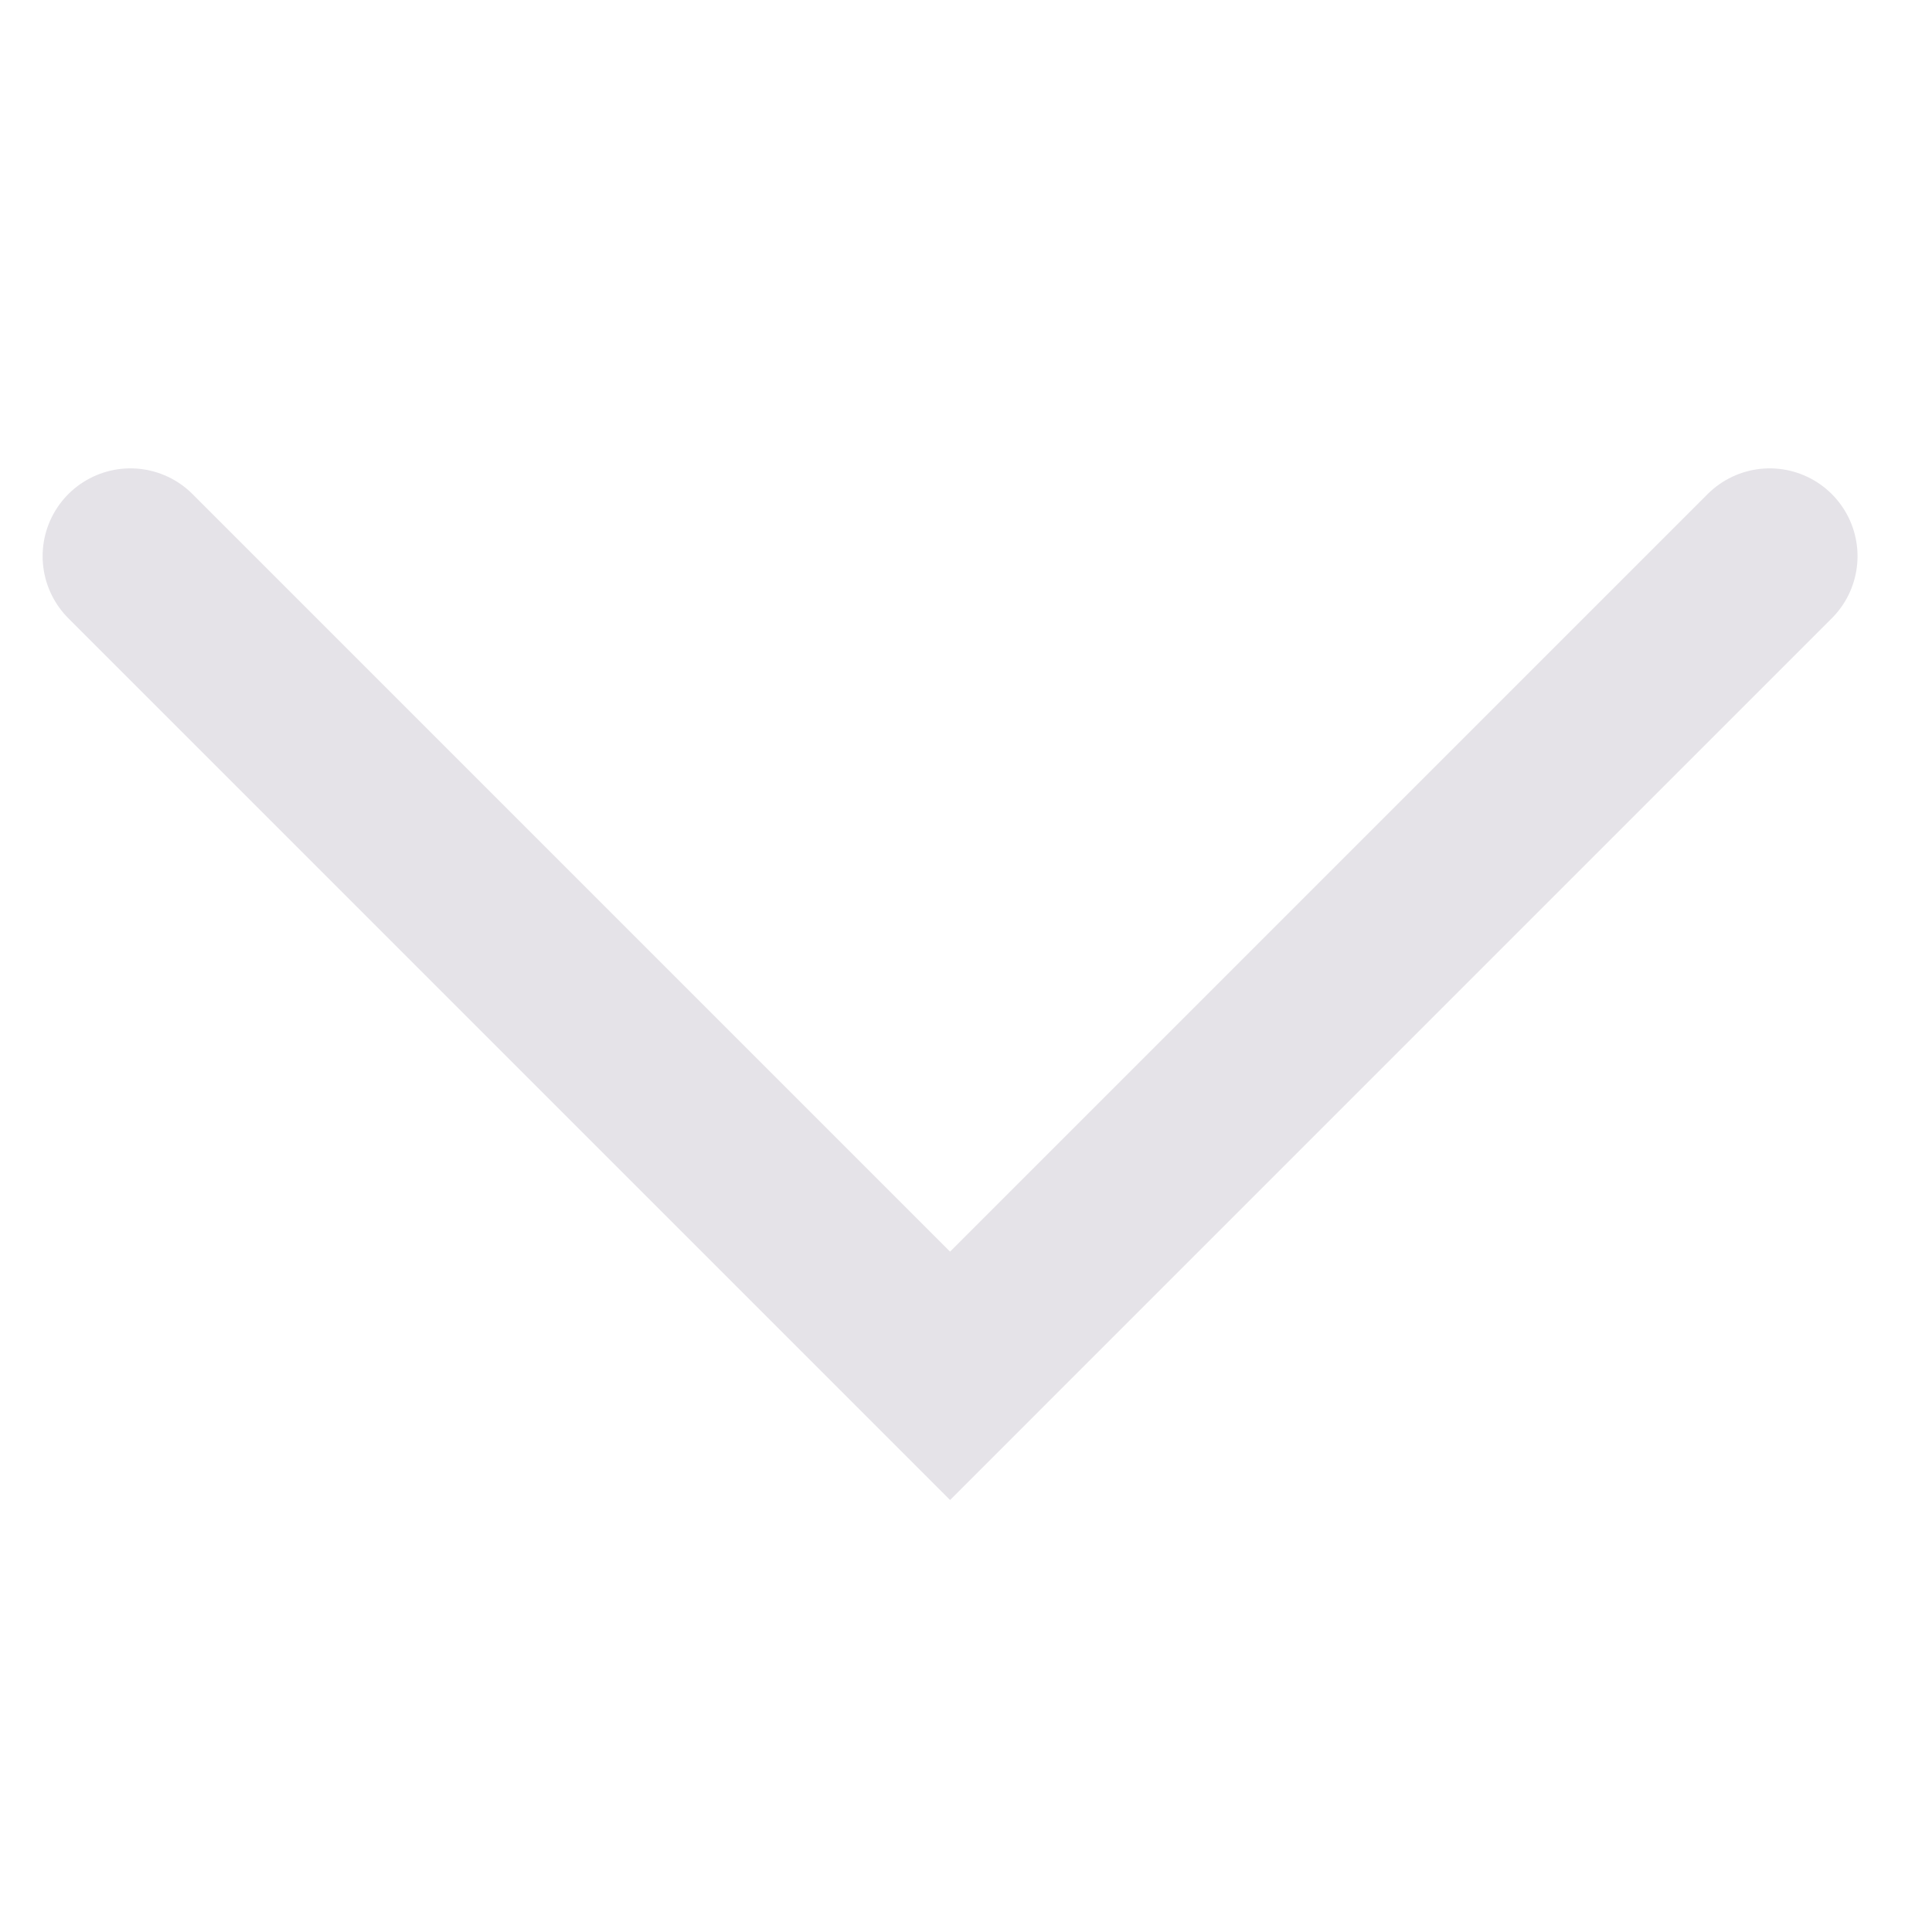 <?xml version="1.0" encoding="UTF-8" standalone="no"?><svg width='33' height='33' viewBox='0 0 33 33' fill='none' xmlns='http://www.w3.org/2000/svg'>
<path d='M2.228 9.5L16.228 23.5L30.228 9.5' stroke='#E5E3E8' stroke-width='3' stroke-linecap='round'/>
</svg>
